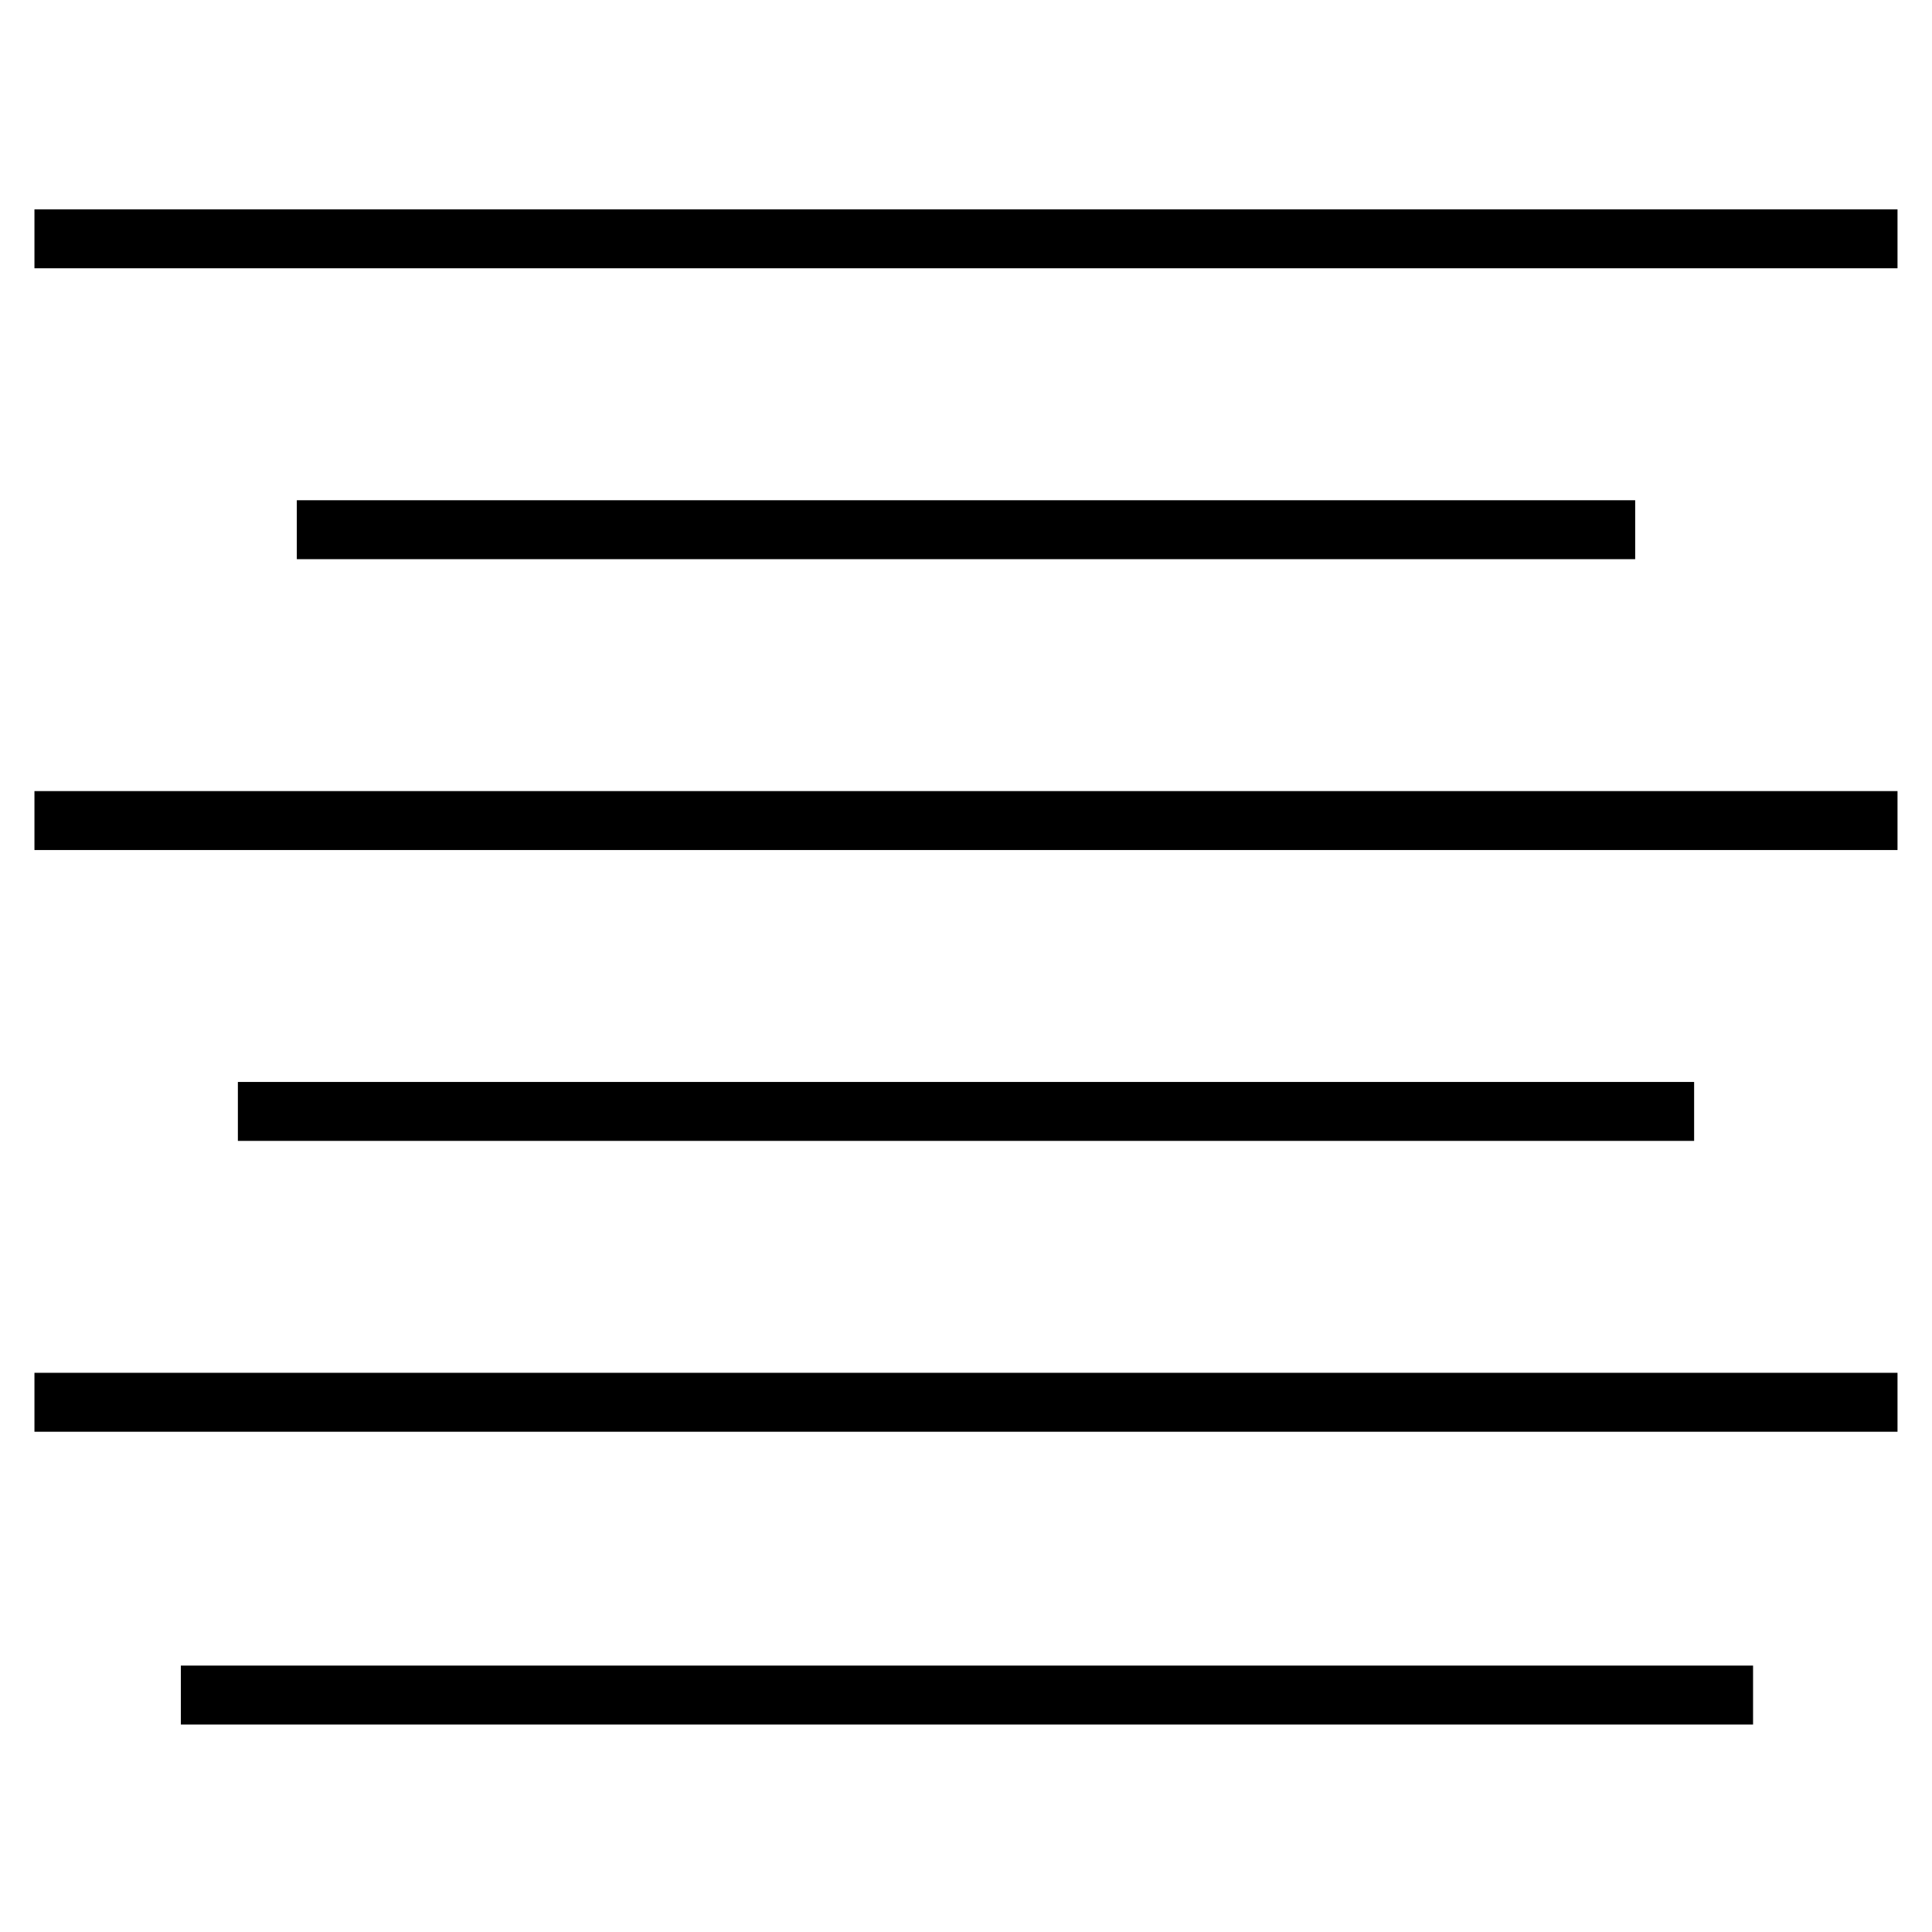 <?xml version="1.0" encoding="UTF-8"?>
<!-- Uploaded to: ICON Repo, www.iconrepo.com, Generator: ICON Repo Mixer Tools -->
<svg fill="#000000" width="800px" height="800px" version="1.1" viewBox="144 144 512 512" xmlns="http://www.w3.org/2000/svg">
 <g>
  <path d="m153.13 199.48h493.73v15.617h-493.73z"/>
  <path d="m222.66 276.57h354.68v15.617h-354.68z"/>
  <path d="m153.13 353.65h493.73v15.617h-493.73z"/>
  <path d="m207.04 430.73h385.92v15.617h-385.92z"/>
  <path d="m153.13 507.81h493.73v15.617h-493.73z"/>
  <path d="m191.93 585.4h416.65v15.617h-416.65z"/>
 </g>
</svg>